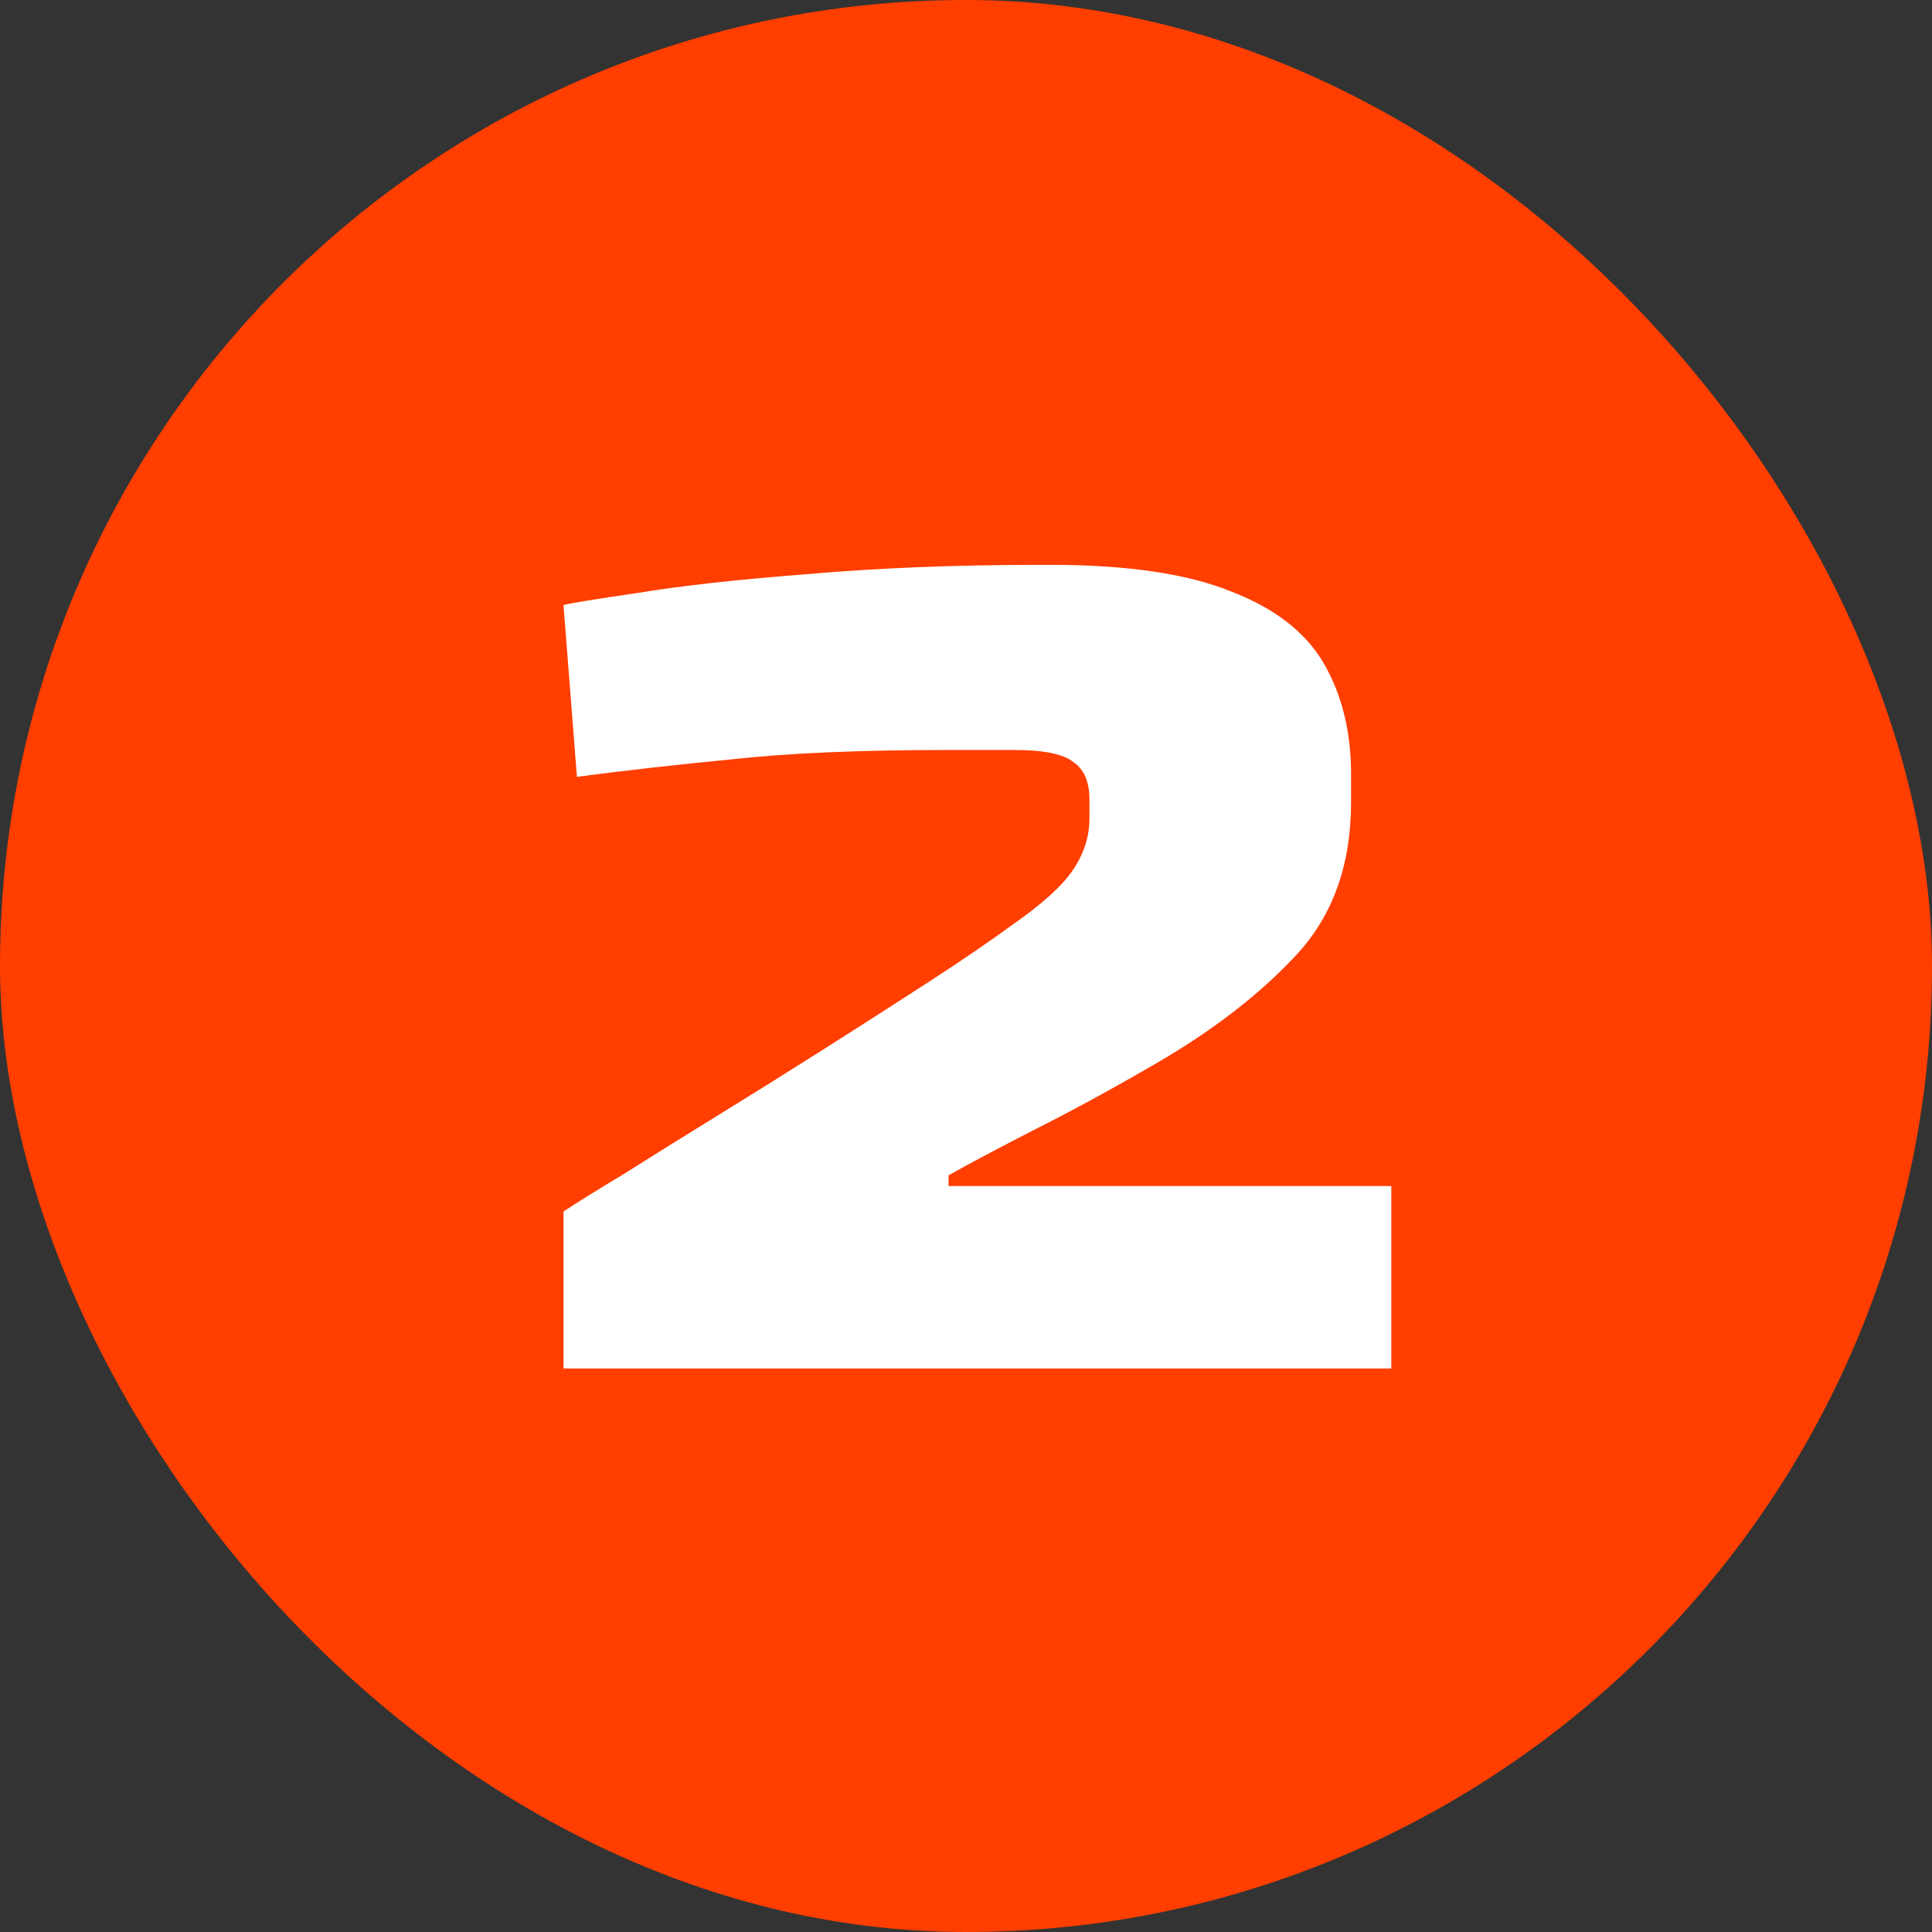 <svg width="72" height="72" viewBox="0 0 72 72" fill="none" xmlns="http://www.w3.org/2000/svg">
<rect x="0" y="0" width="72" height="72" fill="#333333" stroke="none"/>
<rect width="72" height="72" rx="36" fill="#FF3E00"/>
<path d="M21 51V45.15C21.5 44.817 22.25 44.35 23.25 43.75C24.25 43.117 25.4 42.4 26.7 41.6C28 40.8 29.333 39.967 30.7 39.1C32.067 38.233 33.367 37.4 34.6 36.6C35.833 35.8 36.883 35.083 37.75 34.45C38.85 33.683 39.6 33 40 32.4C40.4 31.8 40.6 31.167 40.6 30.5V29.8C40.6 29.133 40.4 28.667 40 28.4C39.633 28.1 38.9 27.95 37.8 27.95H35.3C32.033 27.95 29.35 28.067 27.25 28.3C25.183 28.5 23.267 28.717 21.5 28.95L21 22.55C21.233 22.483 22.15 22.333 23.75 22.1C25.35 21.833 27.45 21.6 30.05 21.4C32.683 21.167 35.6 21.05 38.8 21.05H39.15C42.017 21.05 44.267 21.383 45.9 22.05C47.533 22.683 48.683 23.583 49.35 24.75C50.017 25.917 50.35 27.283 50.35 28.85V29.9C50.35 32.233 49.667 34.133 48.3 35.6C46.933 37.067 45.183 38.417 43.05 39.65C41.383 40.617 39.883 41.433 38.55 42.1C37.25 42.767 36.183 43.333 35.35 43.8V44.2H51.85V51H21Z" fill="white"/>
</svg>
